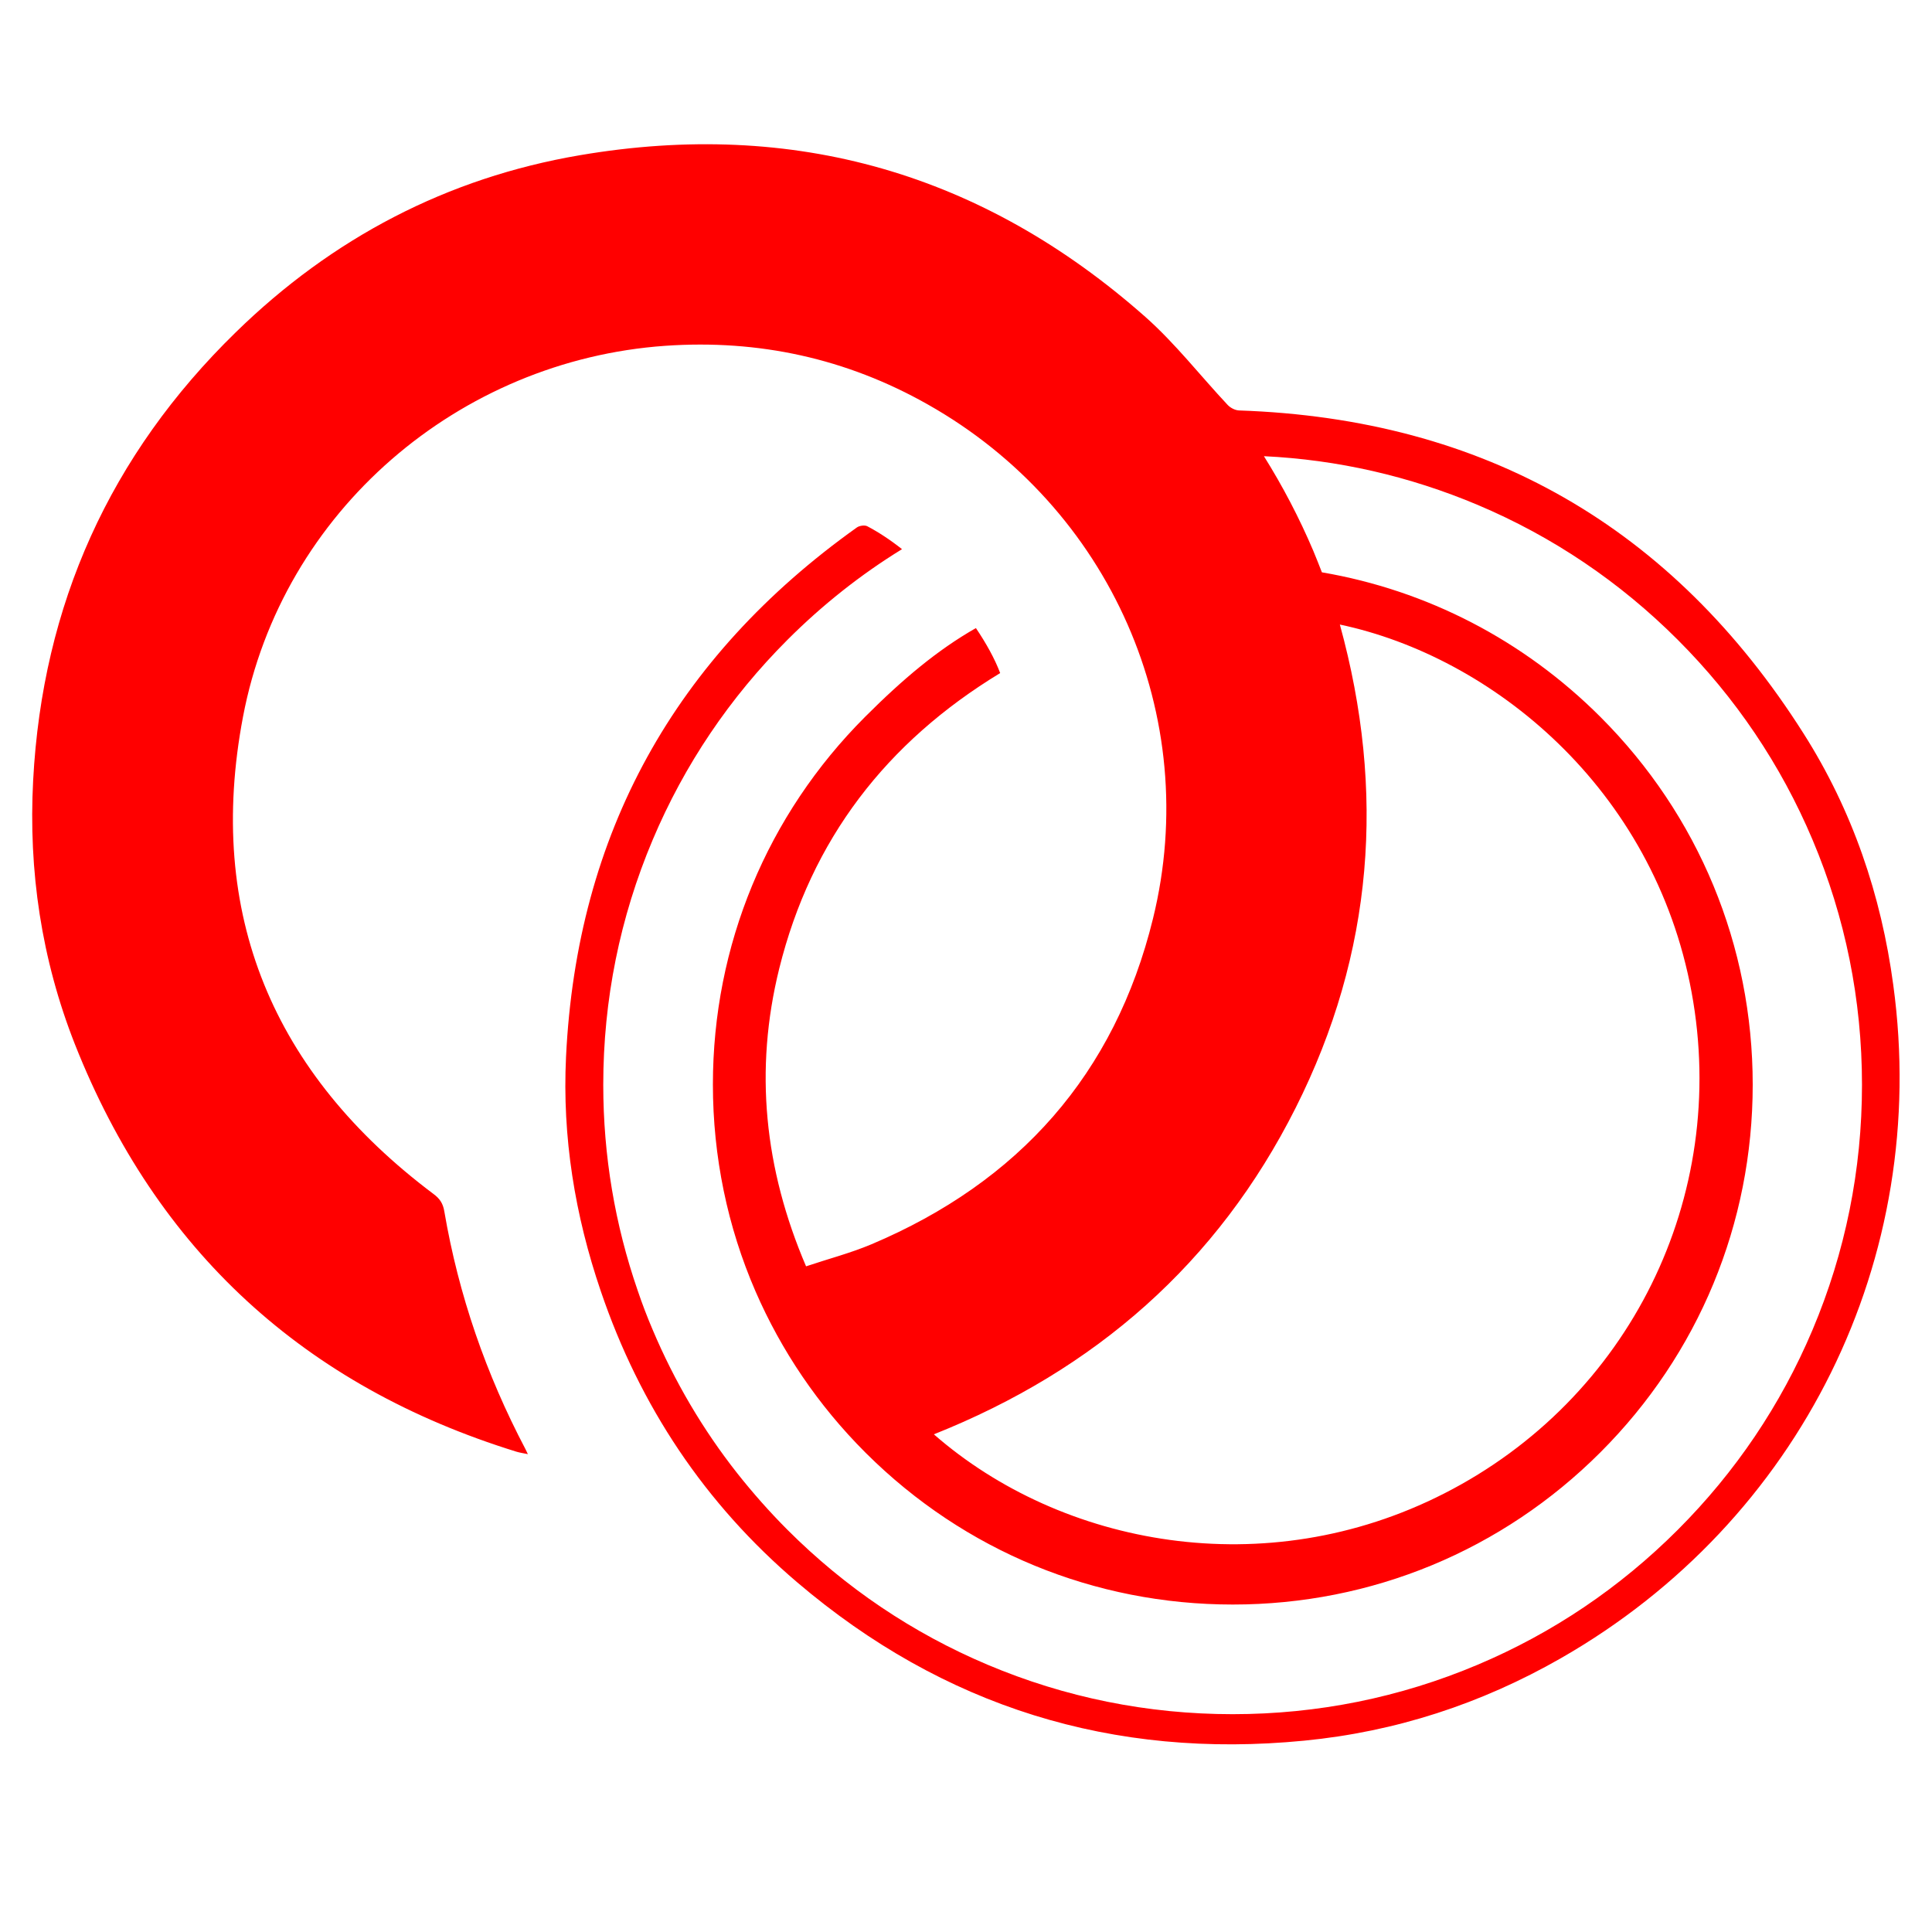 <?xml version="1.0" encoding="utf-8"?>
<!-- Generator: Adobe Illustrator 27.0.0, SVG Export Plug-In . SVG Version: 6.00 Build 0)  -->
<svg version="1.1" id="Capa_2_00000139981629516735211320000002584668922108903850_"
	 xmlns="http://www.w3.org/2000/svg" xmlns:xlink="http://www.w3.org/1999/xlink" x="0px" y="0px" viewBox="0 0 1043.1 1043.1"
	 style="enable-background:new 0 0 1043.1 1043.1;" xml:space="preserve">
<style type="text/css">
	.st0{fill:#FF0000;}
</style>
<path class="st0" d="M973.8,396.1c-70.8-111.7-172.5-170-304.9-174.5c-2.1-0.1-4.6-1.4-6.1-3c-14.8-15.8-28.2-33.1-44.3-47.4
	C530.8,93.6,428.7,64.1,313.1,83.8c-71.8,12.2-133.8,44.8-185.8,95.6C59.4,245.6,22.9,326.5,17.9,421.3
	c-2.6,48.9,4.5,96.7,22.5,142.4c44.1,111.6,124,184.7,238.5,220.1c1.7,0.5,3.6,0.8,6.1,1.3c-0.7-1.5-1-2.1-1.3-2.7
	c-21.3-40.5-36.1-83.2-43.8-128.3c-0.7-4.4-2.5-7-5.9-9.5c-86.6-65-123-151.2-102.8-257.6c21.1-111.2,116.7-192.5,228-200.3
	c50.4-3.5,97.7,6.8,141.6,31.6c98.6,55.6,148.6,168.3,121.7,277.7c-20.6,84-72.5,142.2-152,175.8c-11.4,4.8-23.4,7.9-35.3,11.9
	c-22.6-52.8-28-106.1-14.5-160.7C438,453.2,478.6,400.7,540,363.4c-2.9-7.7-7.5-16-13.1-24.3c-20.7,11.8-39.3,27.4-59.8,47.9
	c-53,53-82.2,123.5-82.2,198.5c0,39,7.9,76.9,23,111.7c13.9,32,33.8,61.5,59.2,86.9c0.2,0.2,0.4,0.4,0.6,0.6
	c53,52.7,123.2,81.6,197.9,81.6c75,0,145.5-29.2,198.5-82.2s82.2-123.5,82.2-198.5c0-75-29.2-145.5-82.2-198.5
	c-41.5-41.5-93.7-68.4-150.4-78.1c-1.5-3.8-3-7.7-4.6-11.5c-7.6-17.9-16.5-34.9-26.7-51.2c39.9,1.9,78.6,10.8,115.4,26.3
	c40.5,17.1,76.8,41.6,108,72.8c31.2,31.2,55.7,67.5,72.8,108c17.7,41.9,26.7,86.4,26.7,132.3s-9,90.4-26.7,132.3
	c-17.1,40.5-41.6,76.8-72.8,108s-67.5,55.7-108,72.8c-41.9,17.7-86.4,26.7-132.3,26.7s-90.4-9-132.3-26.7
	c-40.5-17.1-76.8-41.6-108-72.8c-9.7-9.7-18.7-19.9-27.1-30.5c-18.6-23.6-33.9-49.6-45.7-77.5c-3-7-5.7-14.1-8.1-21.2
	c-12.3-35.6-18.6-72.9-18.6-111.1c0-45.9,9-90.4,26.7-132.3c17.1-40.5,41.6-76.8,72.8-108c18.8-18.8,39.5-35.2,61.8-48.9
	c-6.3-5-12.7-9.2-18.8-12.4c-1.4-0.7-4.2-0.3-5.6,0.7c-98.2,70-151.2,165.2-157,285.8c-2.1,43.3,4.8,85.6,18.8,126.6
	c21.1,62,56.2,114.7,106,157.1c78.9,67.2,170.4,95.6,273.7,85.5c49.4-4.8,95.6-19.9,138.6-44.5c129.5-74.1,199.6-215.9,179.5-363.4
	C1015.7,483.3,1000.1,437.5,973.8,396.1z M699.5,598.2c42.1-83.6,48.7-170.9,23.9-261c81.9,17.3,169.5,88,189.9,198.5
	c20.4,110.8-33.7,219.7-133.5,270.6c-96.6,49.3-206.7,28.3-275.6-31.9C591.3,739.7,657.4,681.9,699.5,598.2z"/>
</svg>
